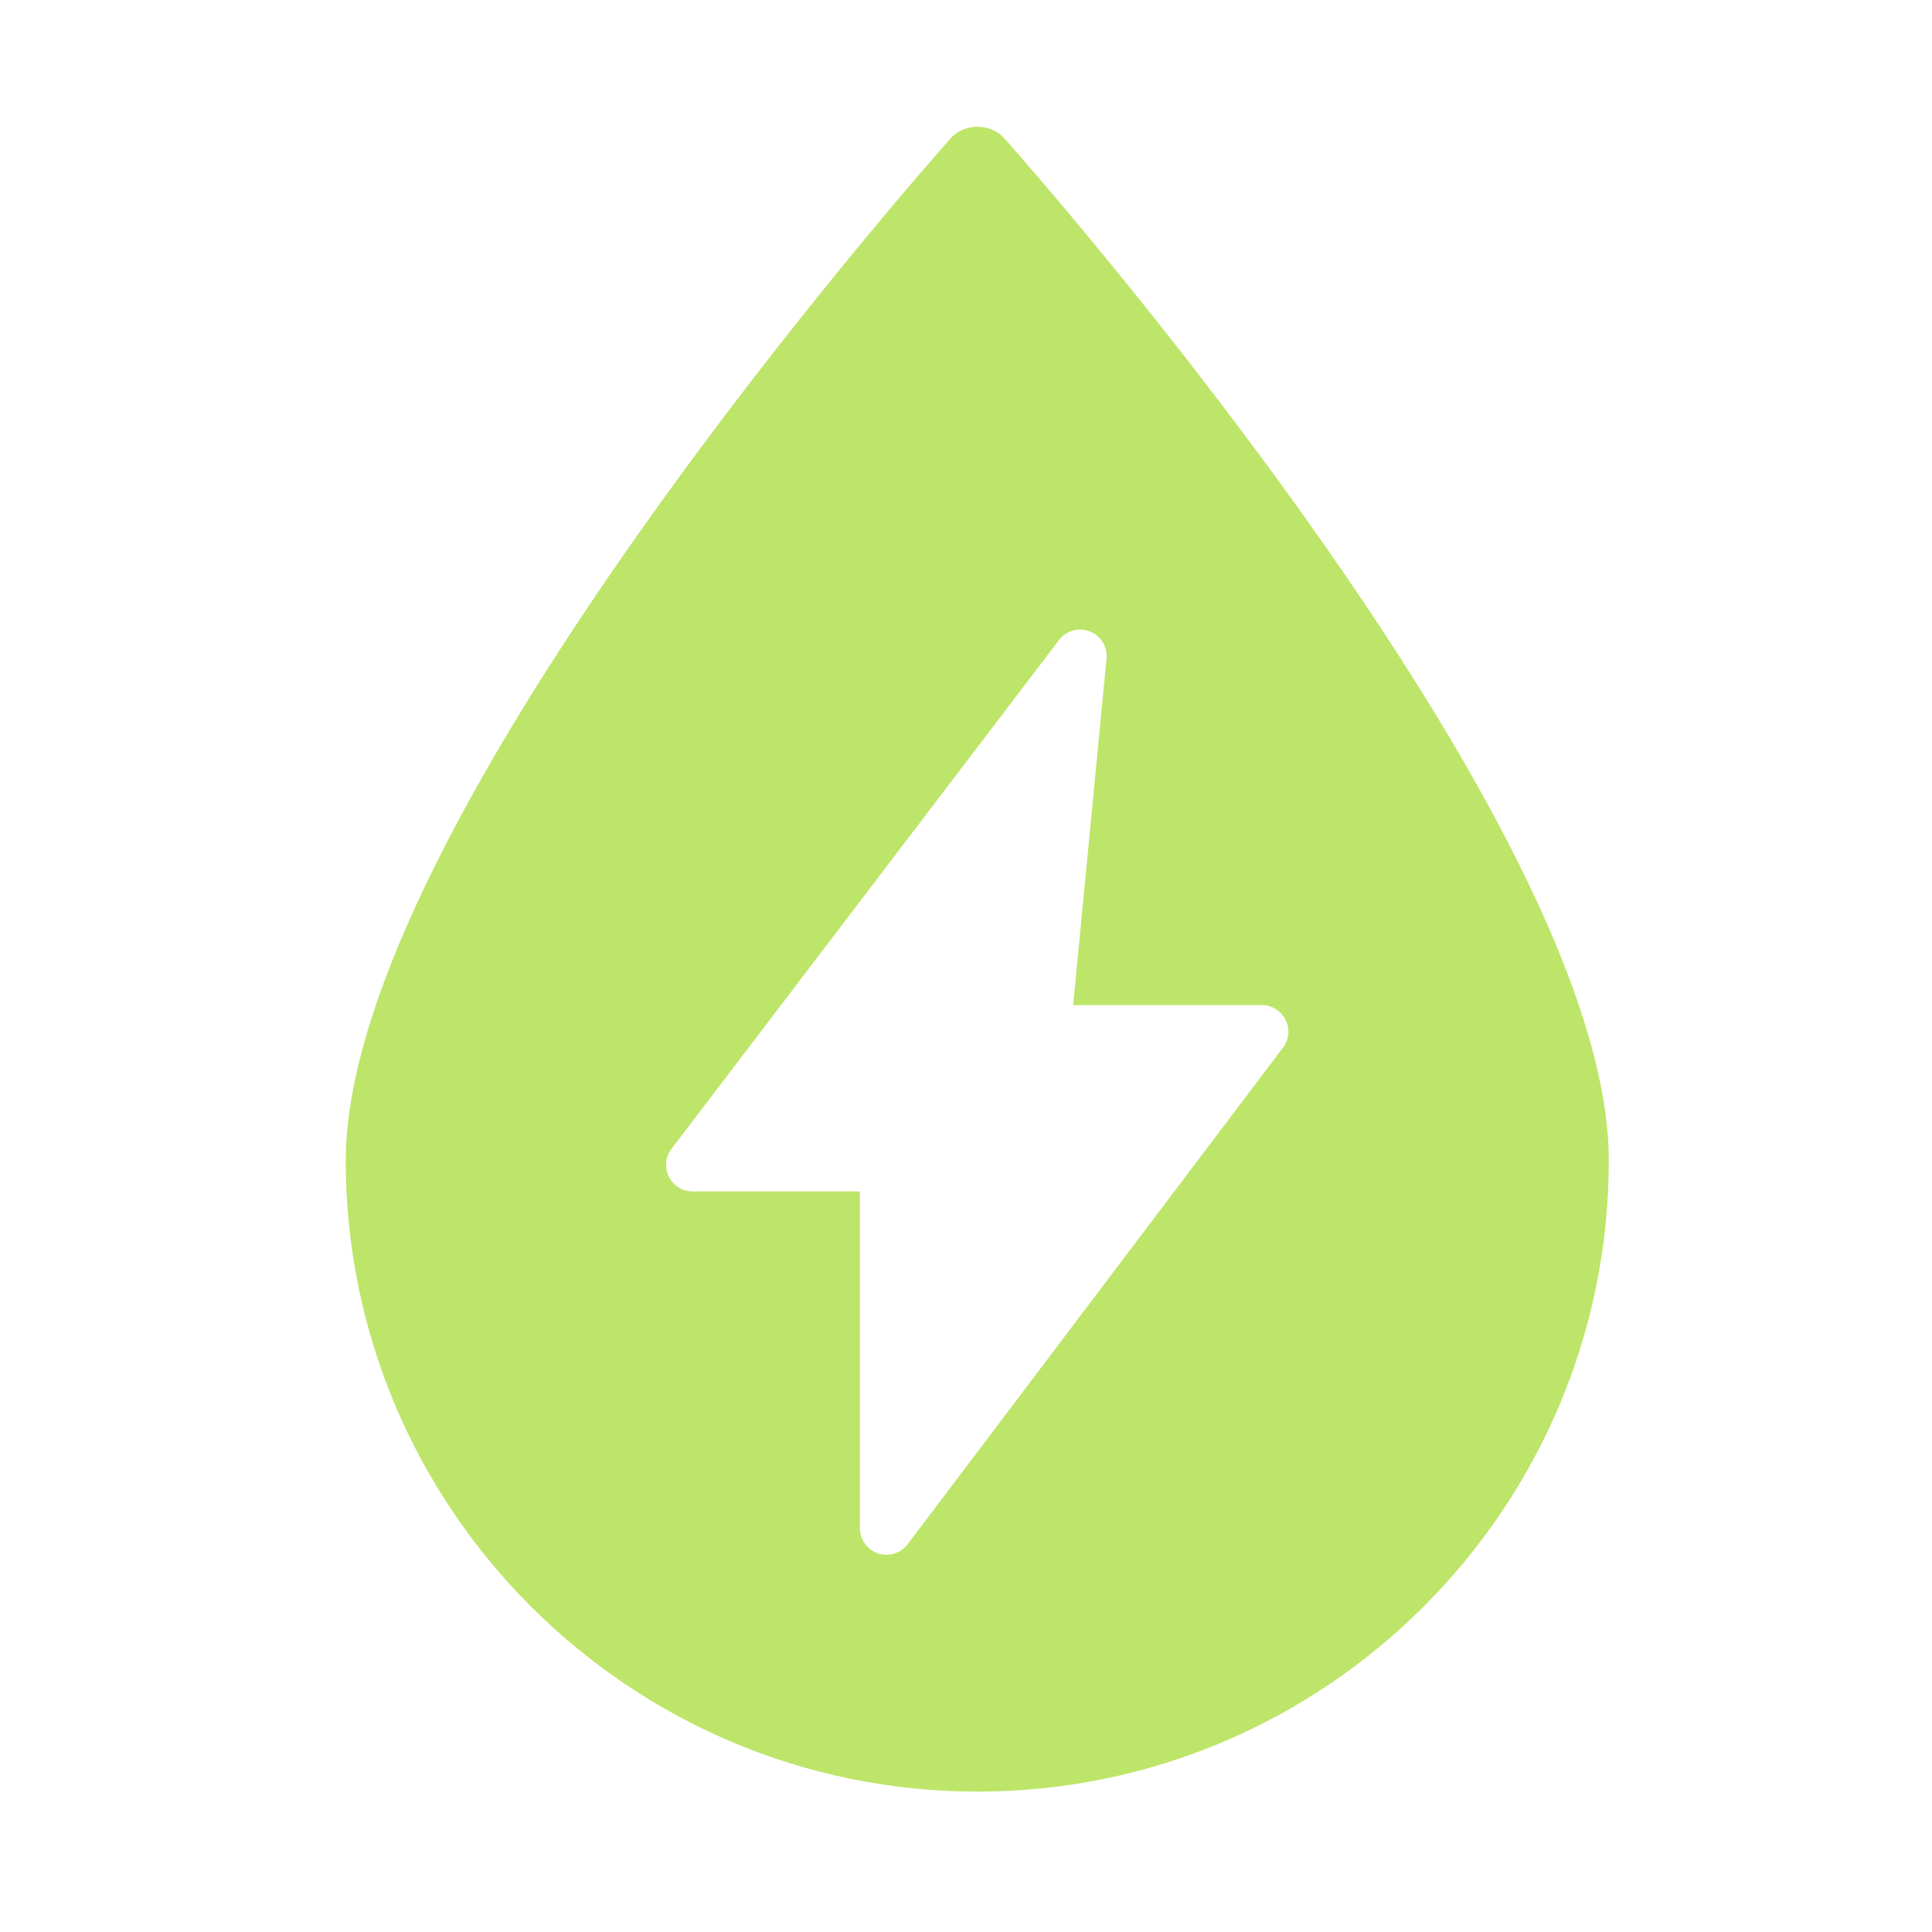 <svg width="24" height="24" viewBox="0 0 24 24" fill="none" xmlns="http://www.w3.org/2000/svg">
<path d="M12.143 22.256C16.467 22.256 19.985 18.739 19.985 14.416C19.985 10.207 12.781 2.062 12.475 1.717C12.306 1.527 11.979 1.527 11.81 1.717C11.504 2.062 4.3 10.207 4.295 14.416C4.295 18.739 7.815 22.256 12.143 22.256ZM8.342 14.271L13.156 7.95C13.199 7.893 13.26 7.852 13.329 7.833C13.398 7.814 13.471 7.818 13.538 7.844C13.605 7.87 13.661 7.917 13.699 7.978C13.736 8.039 13.753 8.11 13.746 8.181L13.331 12.486H15.675C15.8 12.486 15.915 12.556 15.97 12.669C16.026 12.78 16.014 12.914 15.938 13.014L11.275 19.183C11.233 19.238 11.175 19.278 11.109 19.299C11.043 19.319 10.972 19.318 10.906 19.297C10.841 19.274 10.784 19.232 10.744 19.176C10.704 19.12 10.682 19.053 10.682 18.984V14.8H8.604C8.542 14.8 8.482 14.783 8.43 14.751C8.378 14.718 8.336 14.672 8.308 14.617C8.281 14.562 8.27 14.5 8.276 14.439C8.282 14.378 8.304 14.319 8.342 14.271Z" fill="#BDE569"/>
</svg>
